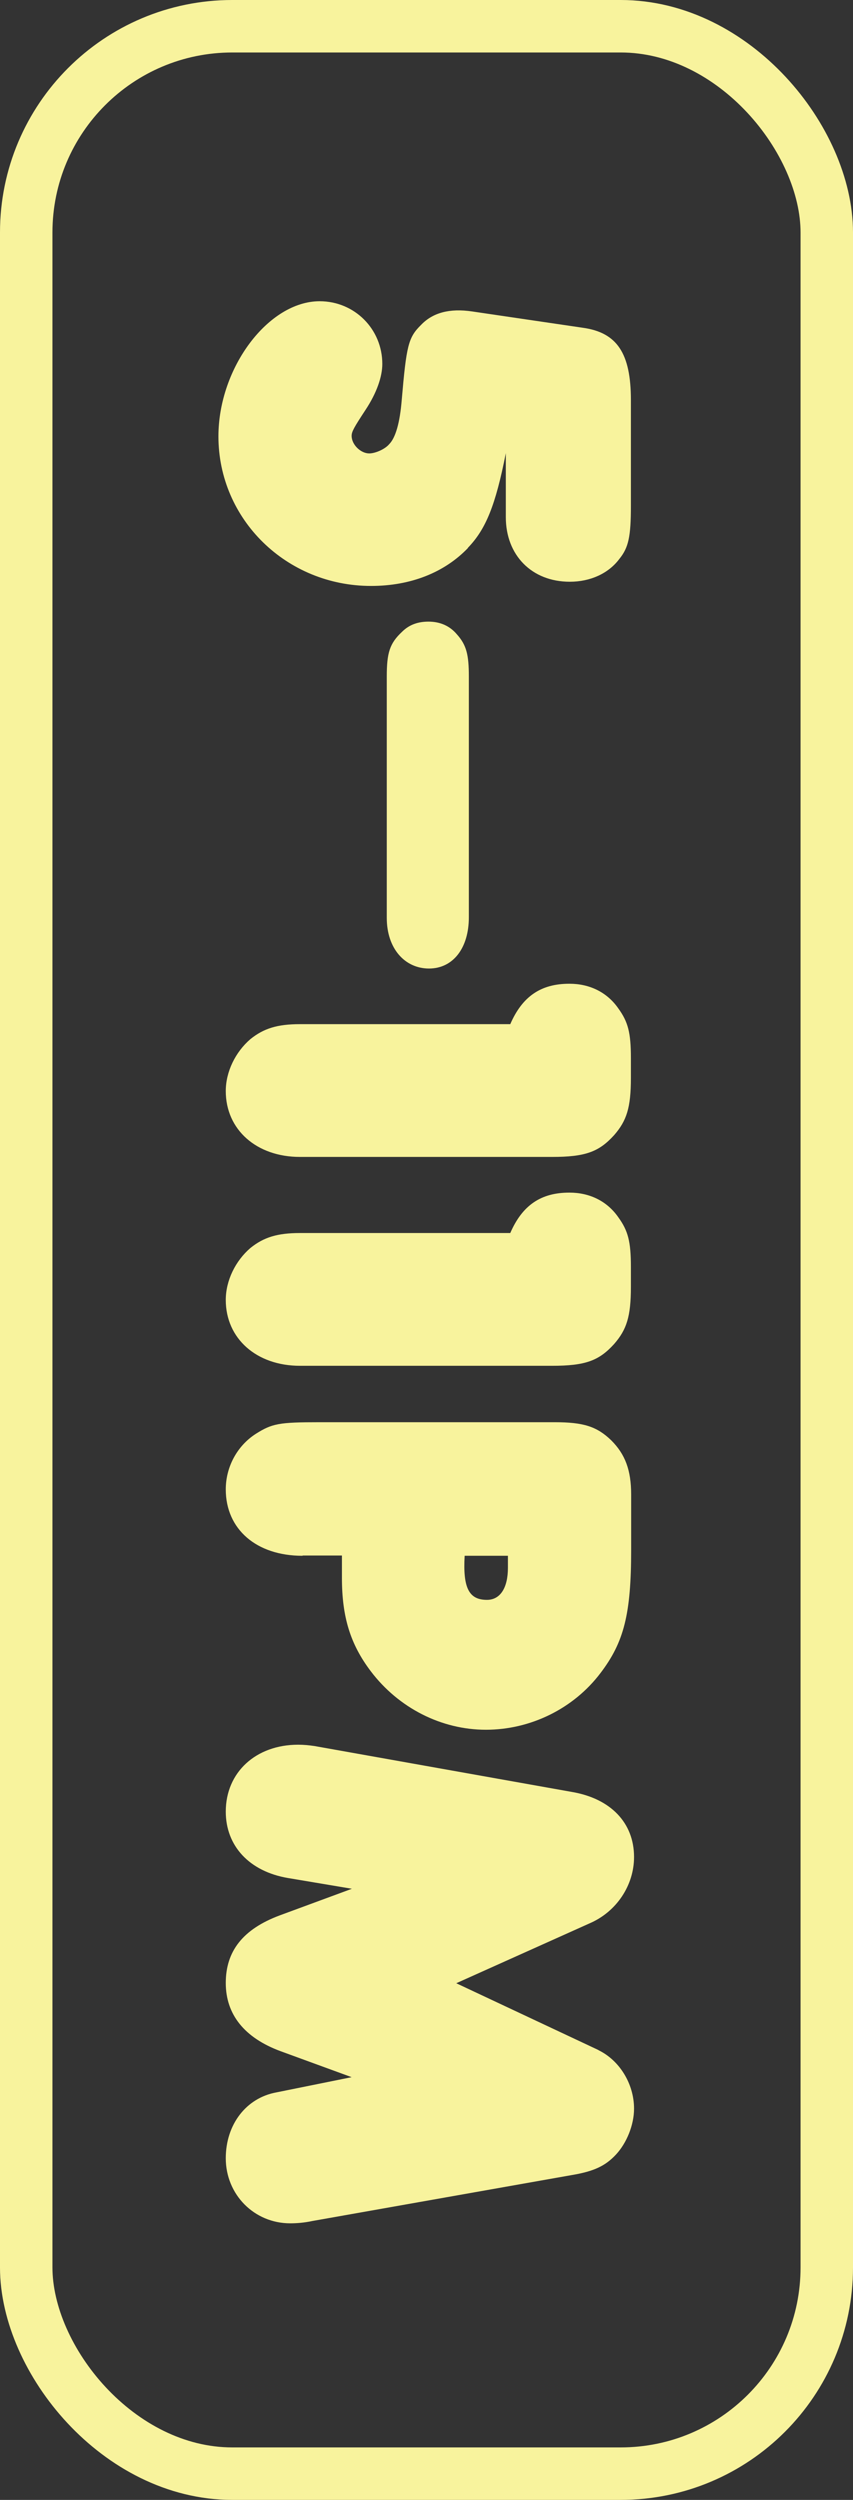 <svg xmlns="http://www.w3.org/2000/svg" id="Layer_2" data-name="Layer 2" viewBox="0 0 32.53 95.27"><rect x="0" y="0" width="32.53" height="95.27" fill="#333333" stroke="none"/><defs><style>      .cls-1 {        fill: #f8f39d;        stroke-width: 0px;      }      .cls-2 {        fill: none;        stroke: #f8f39d;        stroke-miterlimit: 10;        stroke-width: 2px;      }    </style></defs><g id="Layer_1-2" data-name="Layer 1"><g><path class="cls-1" d="M17.85,20.88c-.9.94-2.19,1.45-3.7,1.45-3.22,0-5.82-2.53-5.82-5.7,0-2.62,1.91-5.15,3.86-5.15,1.33,0,2.39,1.06,2.39,2.39,0,.48-.21,1.1-.64,1.75-.44.67-.53.83-.53.99,0,.34.35.67.67.67.23,0,.6-.16.76-.35.25-.25.41-.83.48-1.68.18-2.09.25-2.39.74-2.87.44-.46,1.08-.64,1.95-.51l4.21.62c1.31.18,1.84.97,1.84,2.76v4.03c0,1.17-.09,1.59-.44,2.02-.41.55-1.1.87-1.89.87-1.45,0-2.44-1.01-2.44-2.46v-2.44c-.39,1.98-.76,2.9-1.45,3.61"></path><path class="cls-1" d="M17.88,34.96c0,1.17-.6,1.95-1.52,1.95s-1.61-.76-1.61-1.93v-9.2c0-.9.11-1.26.58-1.7.28-.28.62-.39,1.01-.39.44,0,.81.16,1.08.48.37.41.46.78.46,1.61v9.18Z"></path><path class="cls-1" d="M21.72,37.49c.76,0,1.43.32,1.86.94.37.51.48.92.48,1.89v.76c0,1.13-.16,1.63-.64,2.18-.58.64-1.1.83-2.37.83h-9.61c-1.66,0-2.83-1.04-2.83-2.51,0-.74.37-1.49.94-1.98.51-.41,1.03-.57,1.89-.57h8.02c.46-1.06,1.17-1.54,2.25-1.54"></path><path class="cls-1" d="M21.72,45.45c.76,0,1.43.32,1.86.94.37.51.48.92.48,1.89v.76c0,1.13-.16,1.63-.64,2.18-.58.64-1.1.83-2.37.83h-9.61c-1.66,0-2.83-1.04-2.83-2.51,0-.74.37-1.49.94-1.98.51-.41,1.03-.57,1.89-.57h8.02c.46-1.06,1.17-1.54,2.25-1.54"></path><path class="cls-1" d="M11.53,59.29c-1.75,0-2.92-1.01-2.92-2.53,0-.85.43-1.66,1.15-2.12.62-.39.88-.44,2.42-.44h8.97c1.1,0,1.61.16,2.16.69.53.53.76,1.13.76,2.07v2.11c0,2.46-.28,3.52-1.17,4.69-1.03,1.36-2.67,2.16-4.37,2.16s-3.33-.83-4.39-2.23c-.78-1.03-1.1-2.07-1.1-3.56v-.85h-1.49ZM17.72,59.29c-.07,1.22.16,1.68.85,1.68.51,0,.8-.46.8-1.22v-.46h-1.65Z"></path><path class="cls-1" d="M22.82,78.13c.81.39,1.36,1.29,1.36,2.23,0,.62-.28,1.31-.69,1.75-.41.44-.85.64-1.68.78l-9.89,1.75c-.32.07-.62.09-.85.09-1.38,0-2.46-1.1-2.46-2.48,0-1.29.78-2.3,1.93-2.51l2.87-.58-2.71-.99c-1.38-.51-2.09-1.4-2.09-2.6s.64-2.05,2.07-2.58l2.74-1.01-2.44-.41c-1.47-.25-2.37-1.22-2.37-2.53,0-1.5,1.15-2.55,2.76-2.55.21,0,.41.02.62.05l9.82,1.75c1.47.25,2.37,1.17,2.37,2.48,0,1.08-.67,2.09-1.7,2.53l-5.08,2.28,5.43,2.55Z"></path><rect class="cls-2" x="1" y="1" width="30.53" height="93.27" rx="7.86" ry="7.86"></rect></g></g></svg>